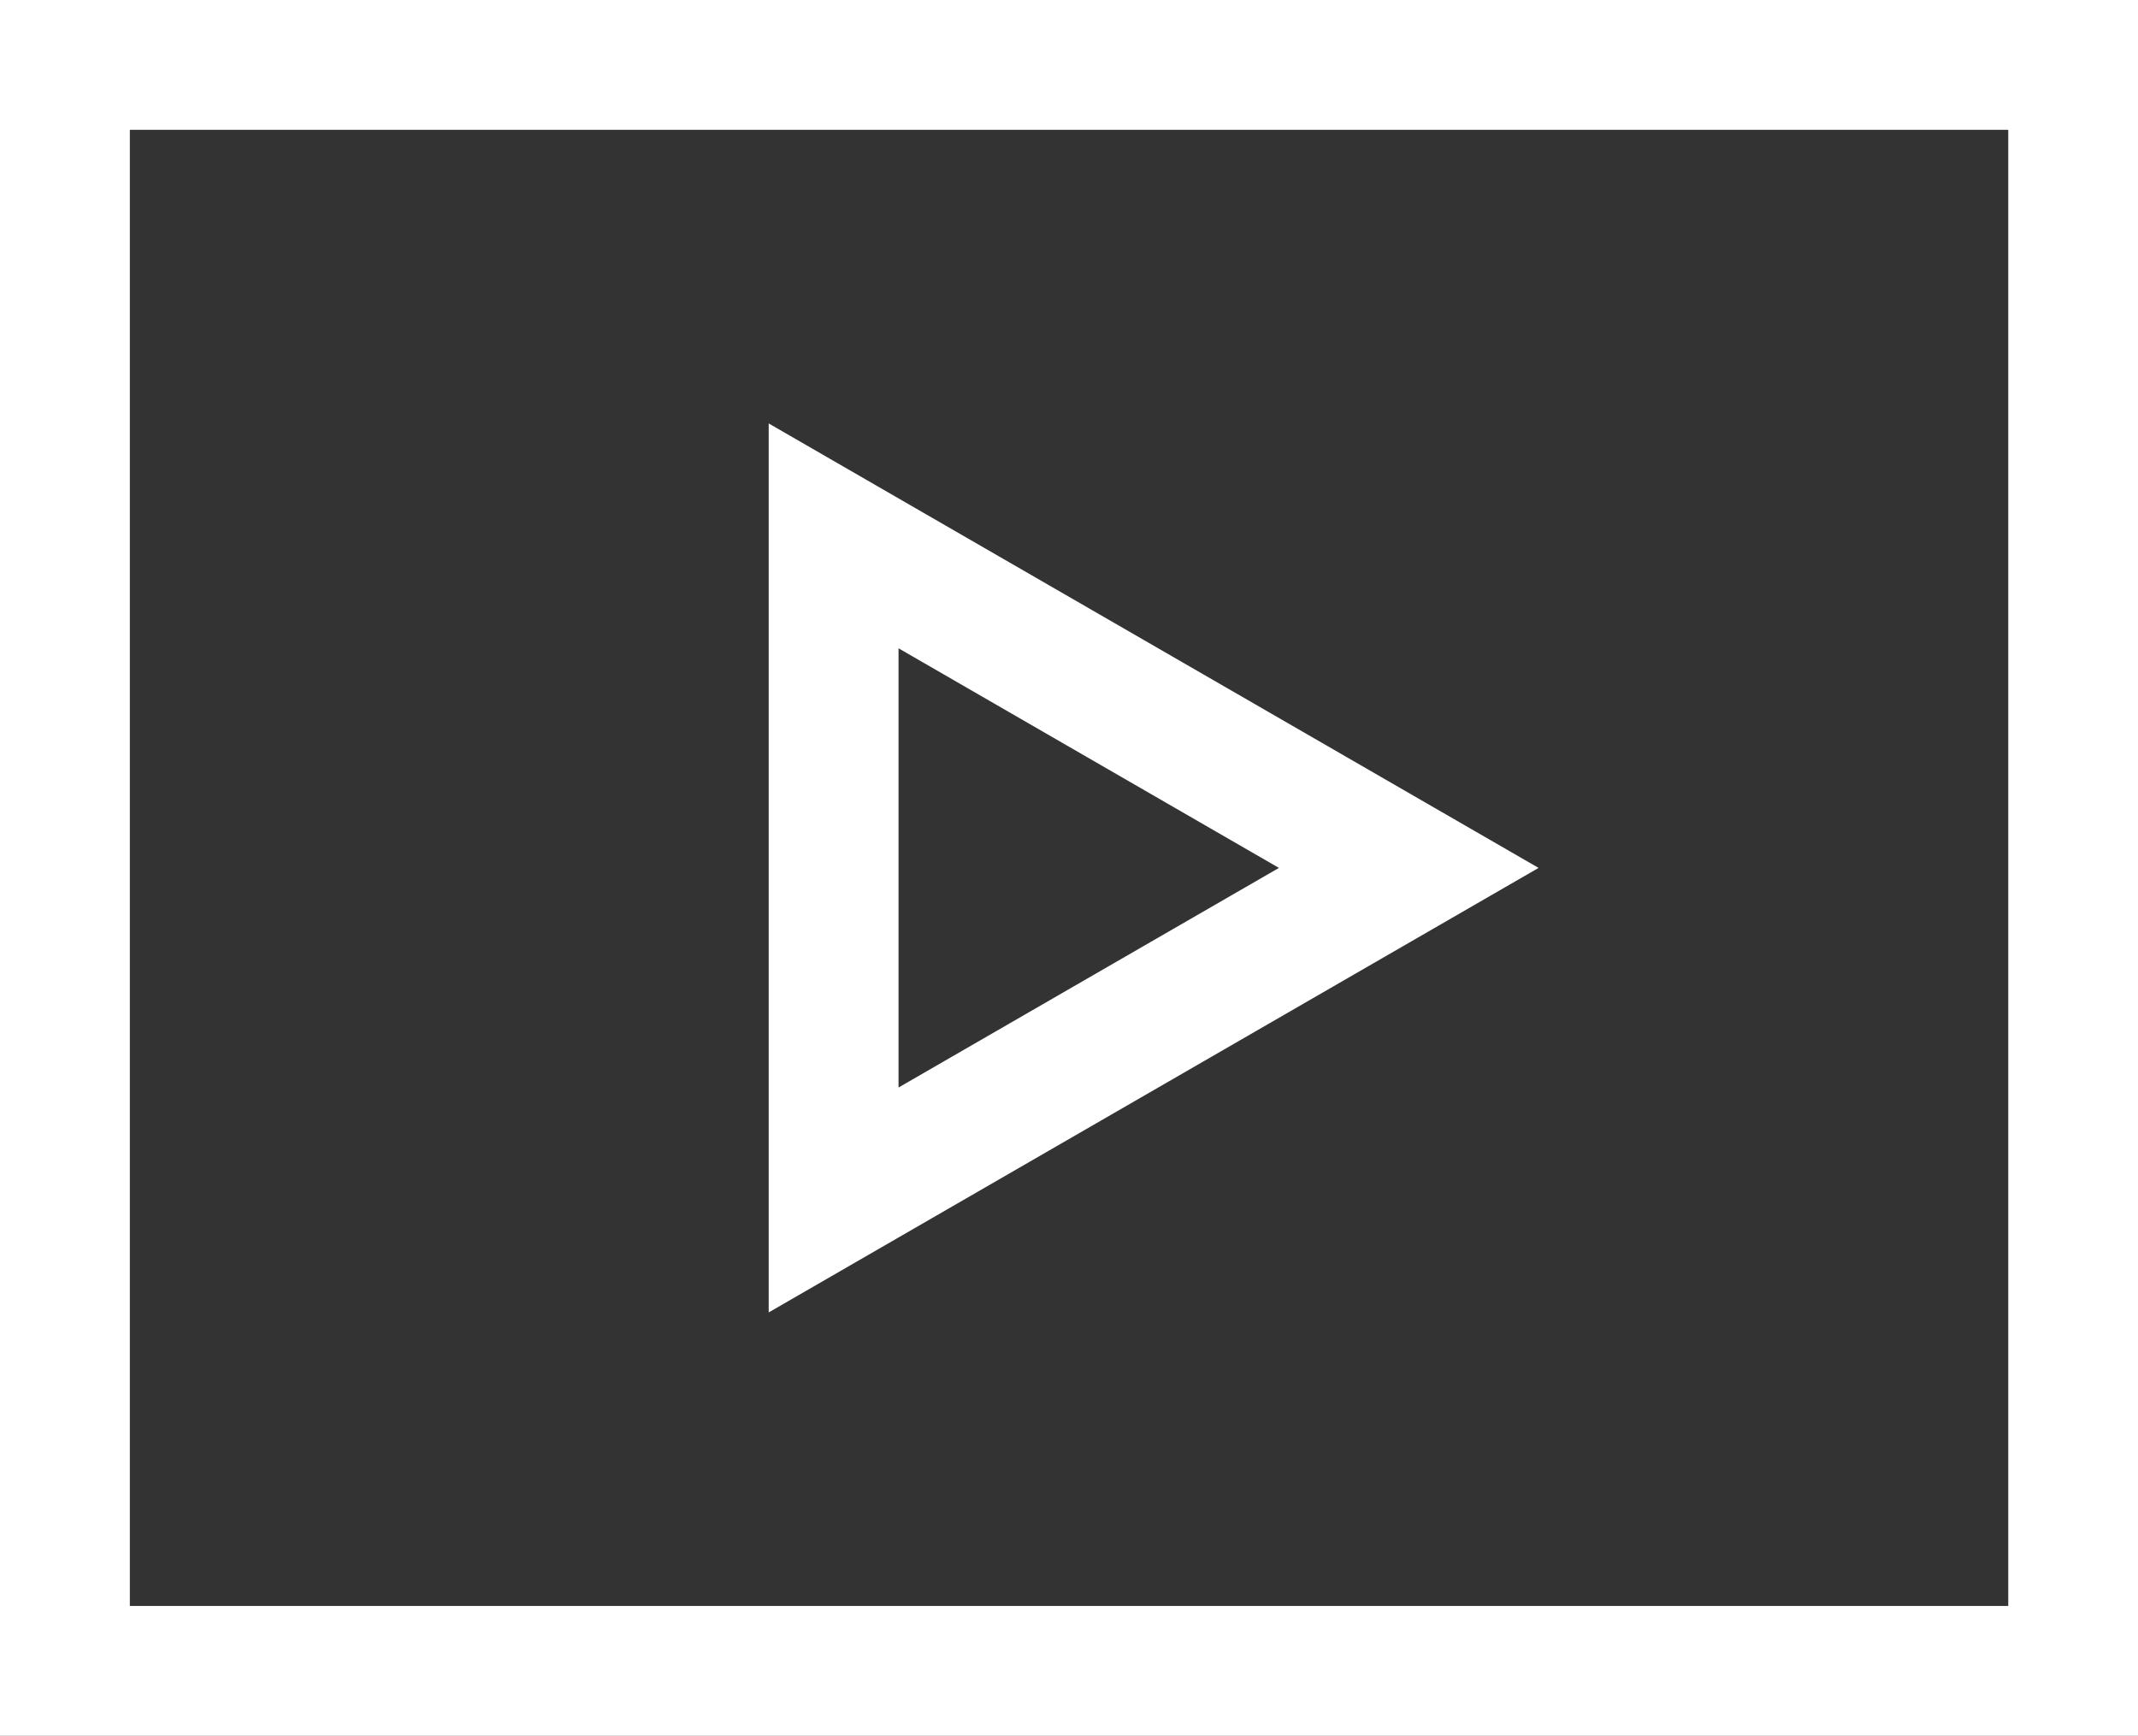 <svg id="Group_50" data-name="Group 50" xmlns="http://www.w3.org/2000/svg" width="43.108" height="35" viewBox="0 0 43.108 35">
  <rect x="0" y="0" width="43.108" height="35" fill="#333333" stroke="none"/>
  <path id="Path_213" data-name="Path 213" d="M2.618,2.618H40.492V32.382H2.618ZM0,35H43.108V0H0Z" fill="#fff"/>
  <path id="Path_214" data-name="Path 214" d="M11.842,6.523V24.448l15.523-8.963Zm2.618,4.534,7.67,4.428-7.67,4.428Z" transform="translate(3.657 2.015)" fill="#fff"/>
</svg>
